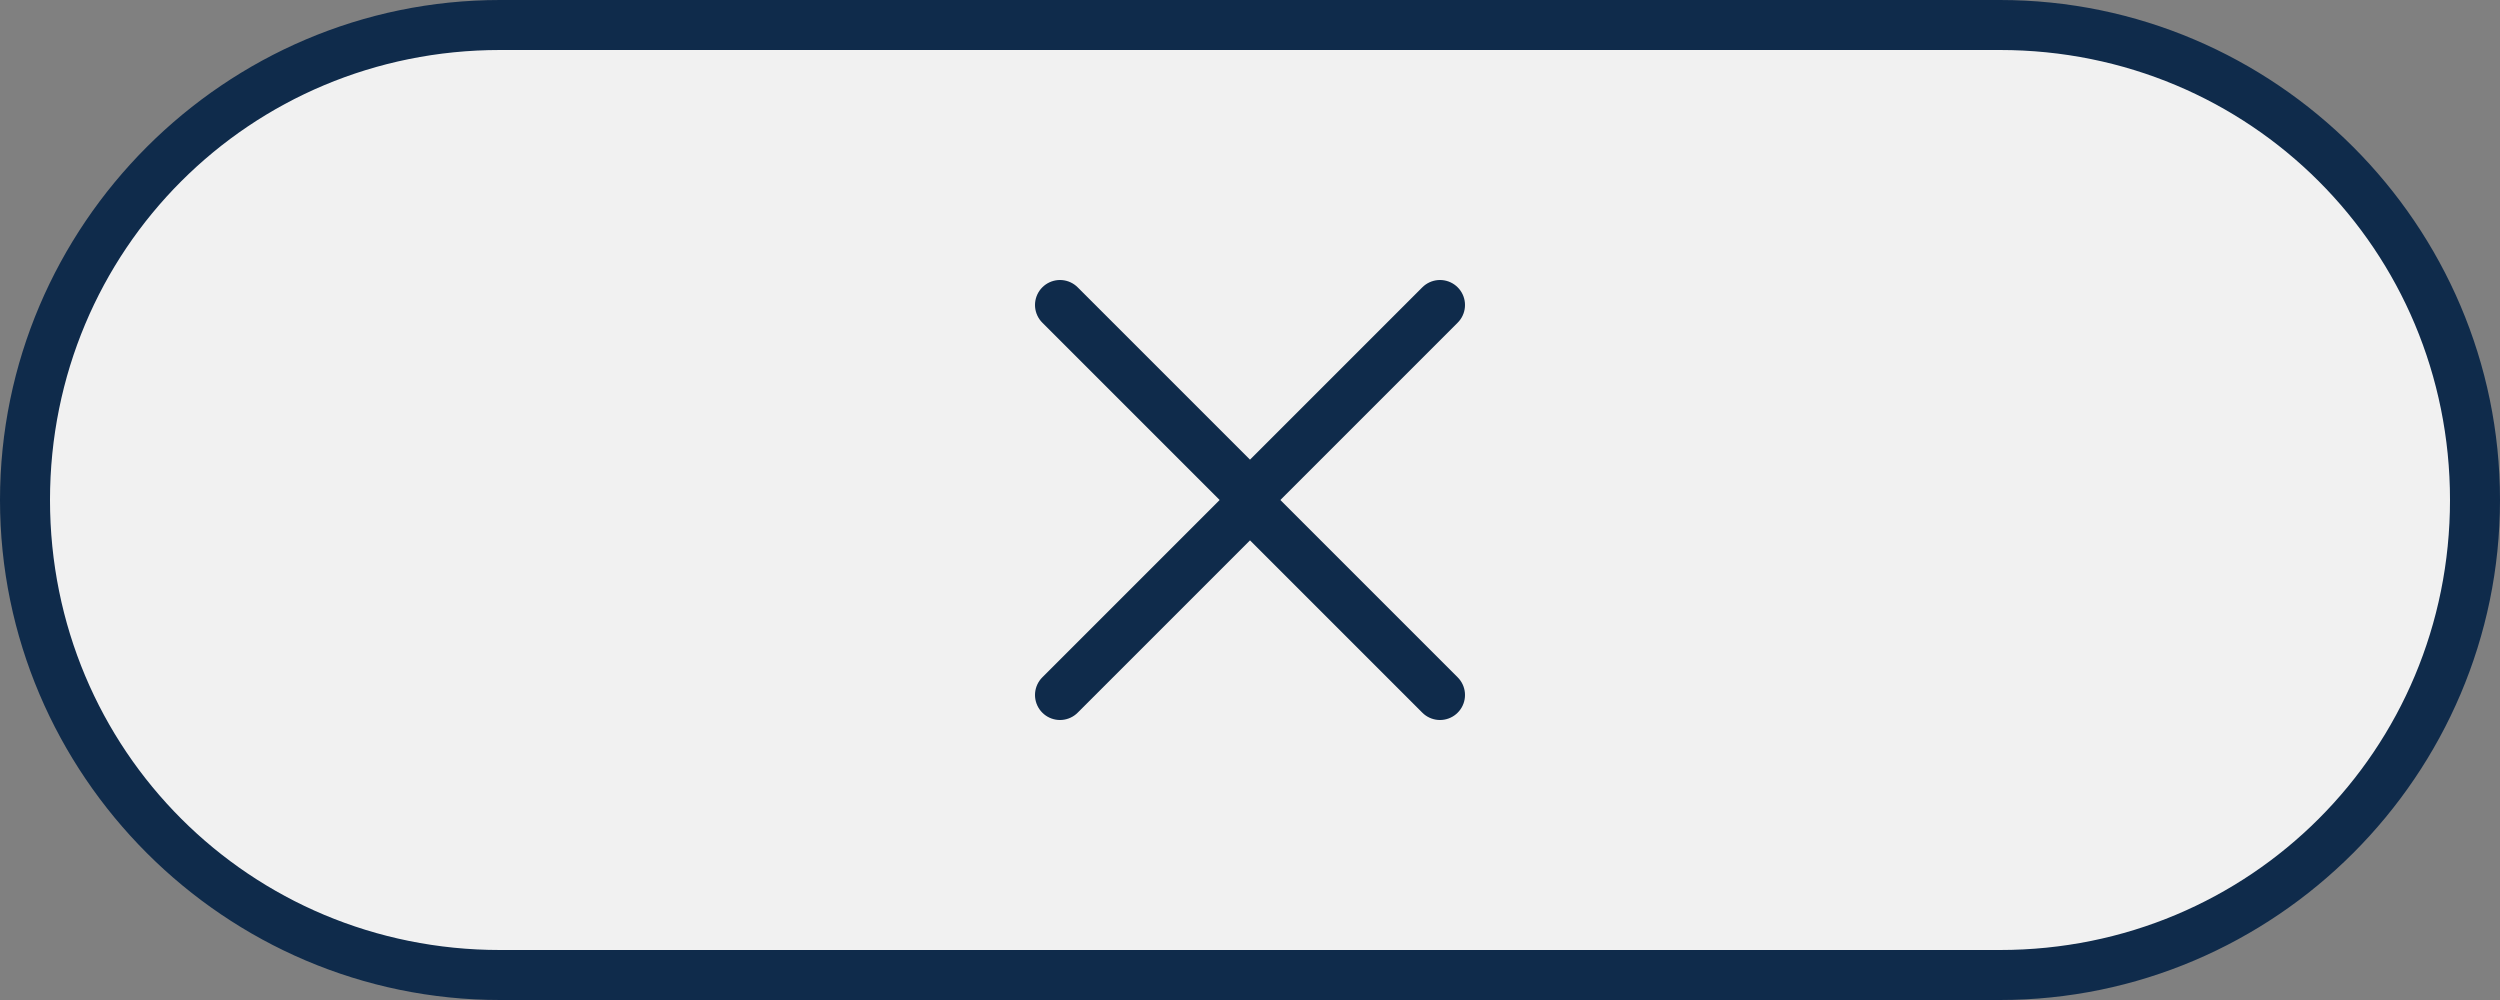 <?xml version="1.0" encoding="utf-8"?>
<!-- Generator: Adobe Illustrator 27.1.1, SVG Export Plug-In . SVG Version: 6.00 Build 0)  -->
<svg version="1.1" id="レイヤー_1" xmlns="http://www.w3.org/2000/svg" xmlns:xlink="http://www.w3.org/1999/xlink" x="0px"
	 y="0px" width="50px" height="20px" viewBox="0 0 50 20" style="enable-background:new 0 0 50 20;" xml:space="preserve">
<rect x="0" y="0" width="50" height="20" fill="#808080" stroke="none"/>
<style type="text/css">
	.st0{fill:#F1F1F1;}
	.st1{fill:#0F2B4B;}
	.st2{fill:none;stroke:#0F2B4B;stroke-linecap:round;stroke-miterlimit:10;}
</style>
<g>
	<path class="st0" d="M10,19.5c-5.2,0-9.5-4.3-9.5-9.5S4.8,0.5,10,0.5h30c5.2,0,9.5,4.3,9.5,9.5s-4.3,9.5-9.5,9.5H10z"/>
	<path class="st1" d="M40,1c5,0,9,4,9,9s-4,9-9,9H10c-5,0-9-4-9-9s4-9,9-9H40 M40,0H10C4.5,0,0,4.5,0,10s4.5,10,10,10h30
		c5.5,0,10-4.5,10-10S45.5,0,40,0L40,0z"/>
</g>
<path class="st2" d="M28.8,6.1L25,9.9l-3.8-3.8"/>
<path class="st2" d="M21.2,13.9l3.8-3.8l3.8,3.8"/>
</svg>

